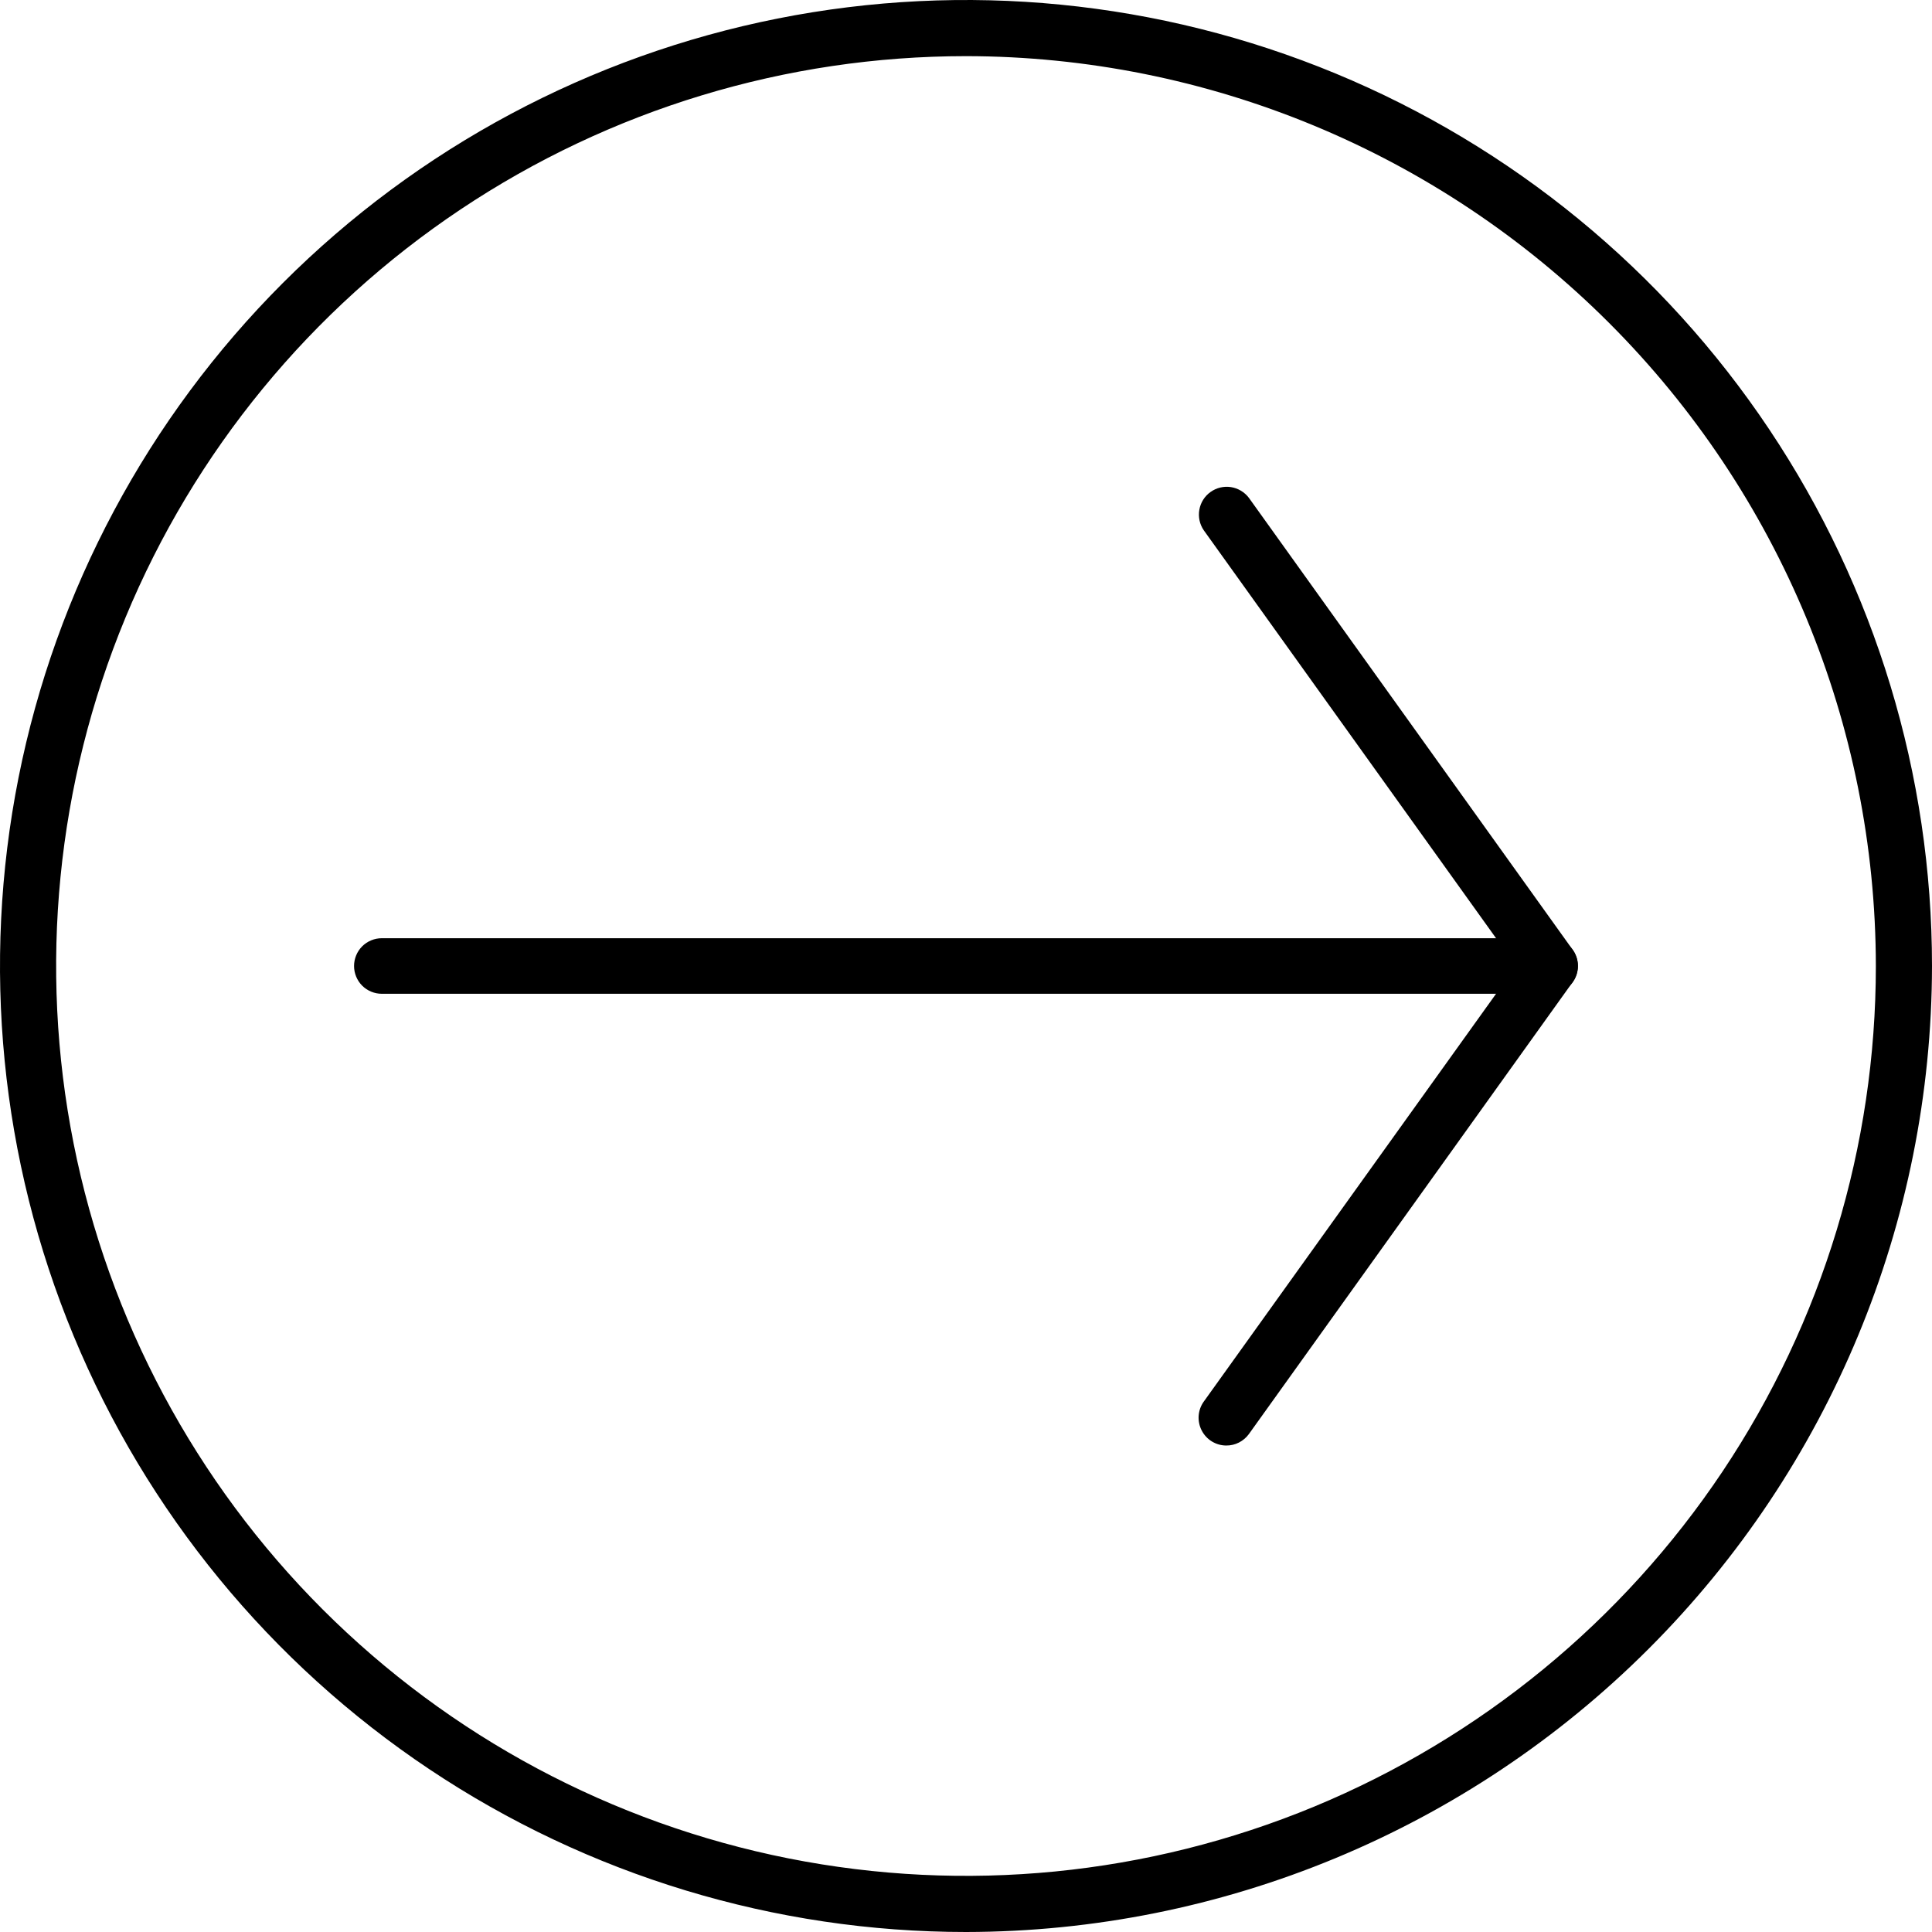 <svg width="50" height="50" viewBox="0 0 50 50" fill="none" xmlns="http://www.w3.org/2000/svg">
<g clip-path="url(#clip0_33_2281)">
<path d="M31.735 37.41C31.604 37.41 31.475 37.373 31.362 37.304C31.25 37.235 31.159 37.136 31.099 37.019C31.039 36.902 31.012 36.77 31.021 36.639C31.031 36.507 31.076 36.381 31.153 36.274L39.233 25L31.153 13.723C31.047 13.568 31.006 13.377 31.039 13.192C31.071 13.007 31.175 12.842 31.328 12.733C31.481 12.623 31.67 12.578 31.856 12.606C32.041 12.635 32.209 12.735 32.322 12.885L40.7 24.579C40.788 24.701 40.835 24.848 40.835 24.998C40.835 25.148 40.788 25.295 40.7 25.417L32.322 37.112C32.255 37.205 32.166 37.28 32.065 37.332C31.963 37.384 31.85 37.411 31.735 37.41Z" fill="black"/>
<path d="M40.118 25.719H9.882C9.691 25.719 9.508 25.643 9.373 25.509C9.239 25.374 9.163 25.191 9.163 25C9.163 24.809 9.239 24.626 9.373 24.491C9.508 24.357 9.691 24.281 9.882 24.281H40.118C40.309 24.281 40.492 24.357 40.627 24.491C40.761 24.626 40.837 24.809 40.837 25C40.837 25.191 40.761 25.374 40.627 25.509C40.492 25.643 40.309 25.719 40.118 25.719Z" fill="black"/>
<path d="M25 50C20.055 50 15.222 48.534 11.111 45.787C6.999 43.04 3.795 39.135 1.903 34.567C0.011 29.999 -0.484 24.972 0.48 20.123C1.445 15.273 3.826 10.819 7.322 7.322C10.819 3.826 15.273 1.445 20.123 0.48C24.972 -0.484 29.999 0.011 34.567 1.903C39.135 3.795 43.04 6.999 45.787 11.111C48.534 15.222 50 20.055 50 25C49.992 31.628 47.356 37.982 42.669 42.669C37.982 47.356 31.628 49.992 25 50ZM25 1.453C20.343 1.453 15.79 2.834 11.918 5.421C8.045 8.008 5.027 11.686 3.245 15.989C1.463 20.291 0.997 25.026 1.905 29.594C2.814 34.161 5.056 38.357 8.349 41.65C11.643 44.943 15.838 47.186 20.406 48.095C24.974 49.003 29.708 48.537 34.011 46.755C38.314 44.972 41.991 41.954 44.579 38.082C47.166 34.21 48.547 29.657 48.547 25C48.54 18.757 46.057 12.771 41.643 8.357C37.228 3.942 31.243 1.459 25 1.453Z" fill="black"/>
</g>
<defs>
<clipPath id="clip0_33_2281">
<rect width="50" height="50" fill="white"/>
</clipPath>
</defs>
</svg>
